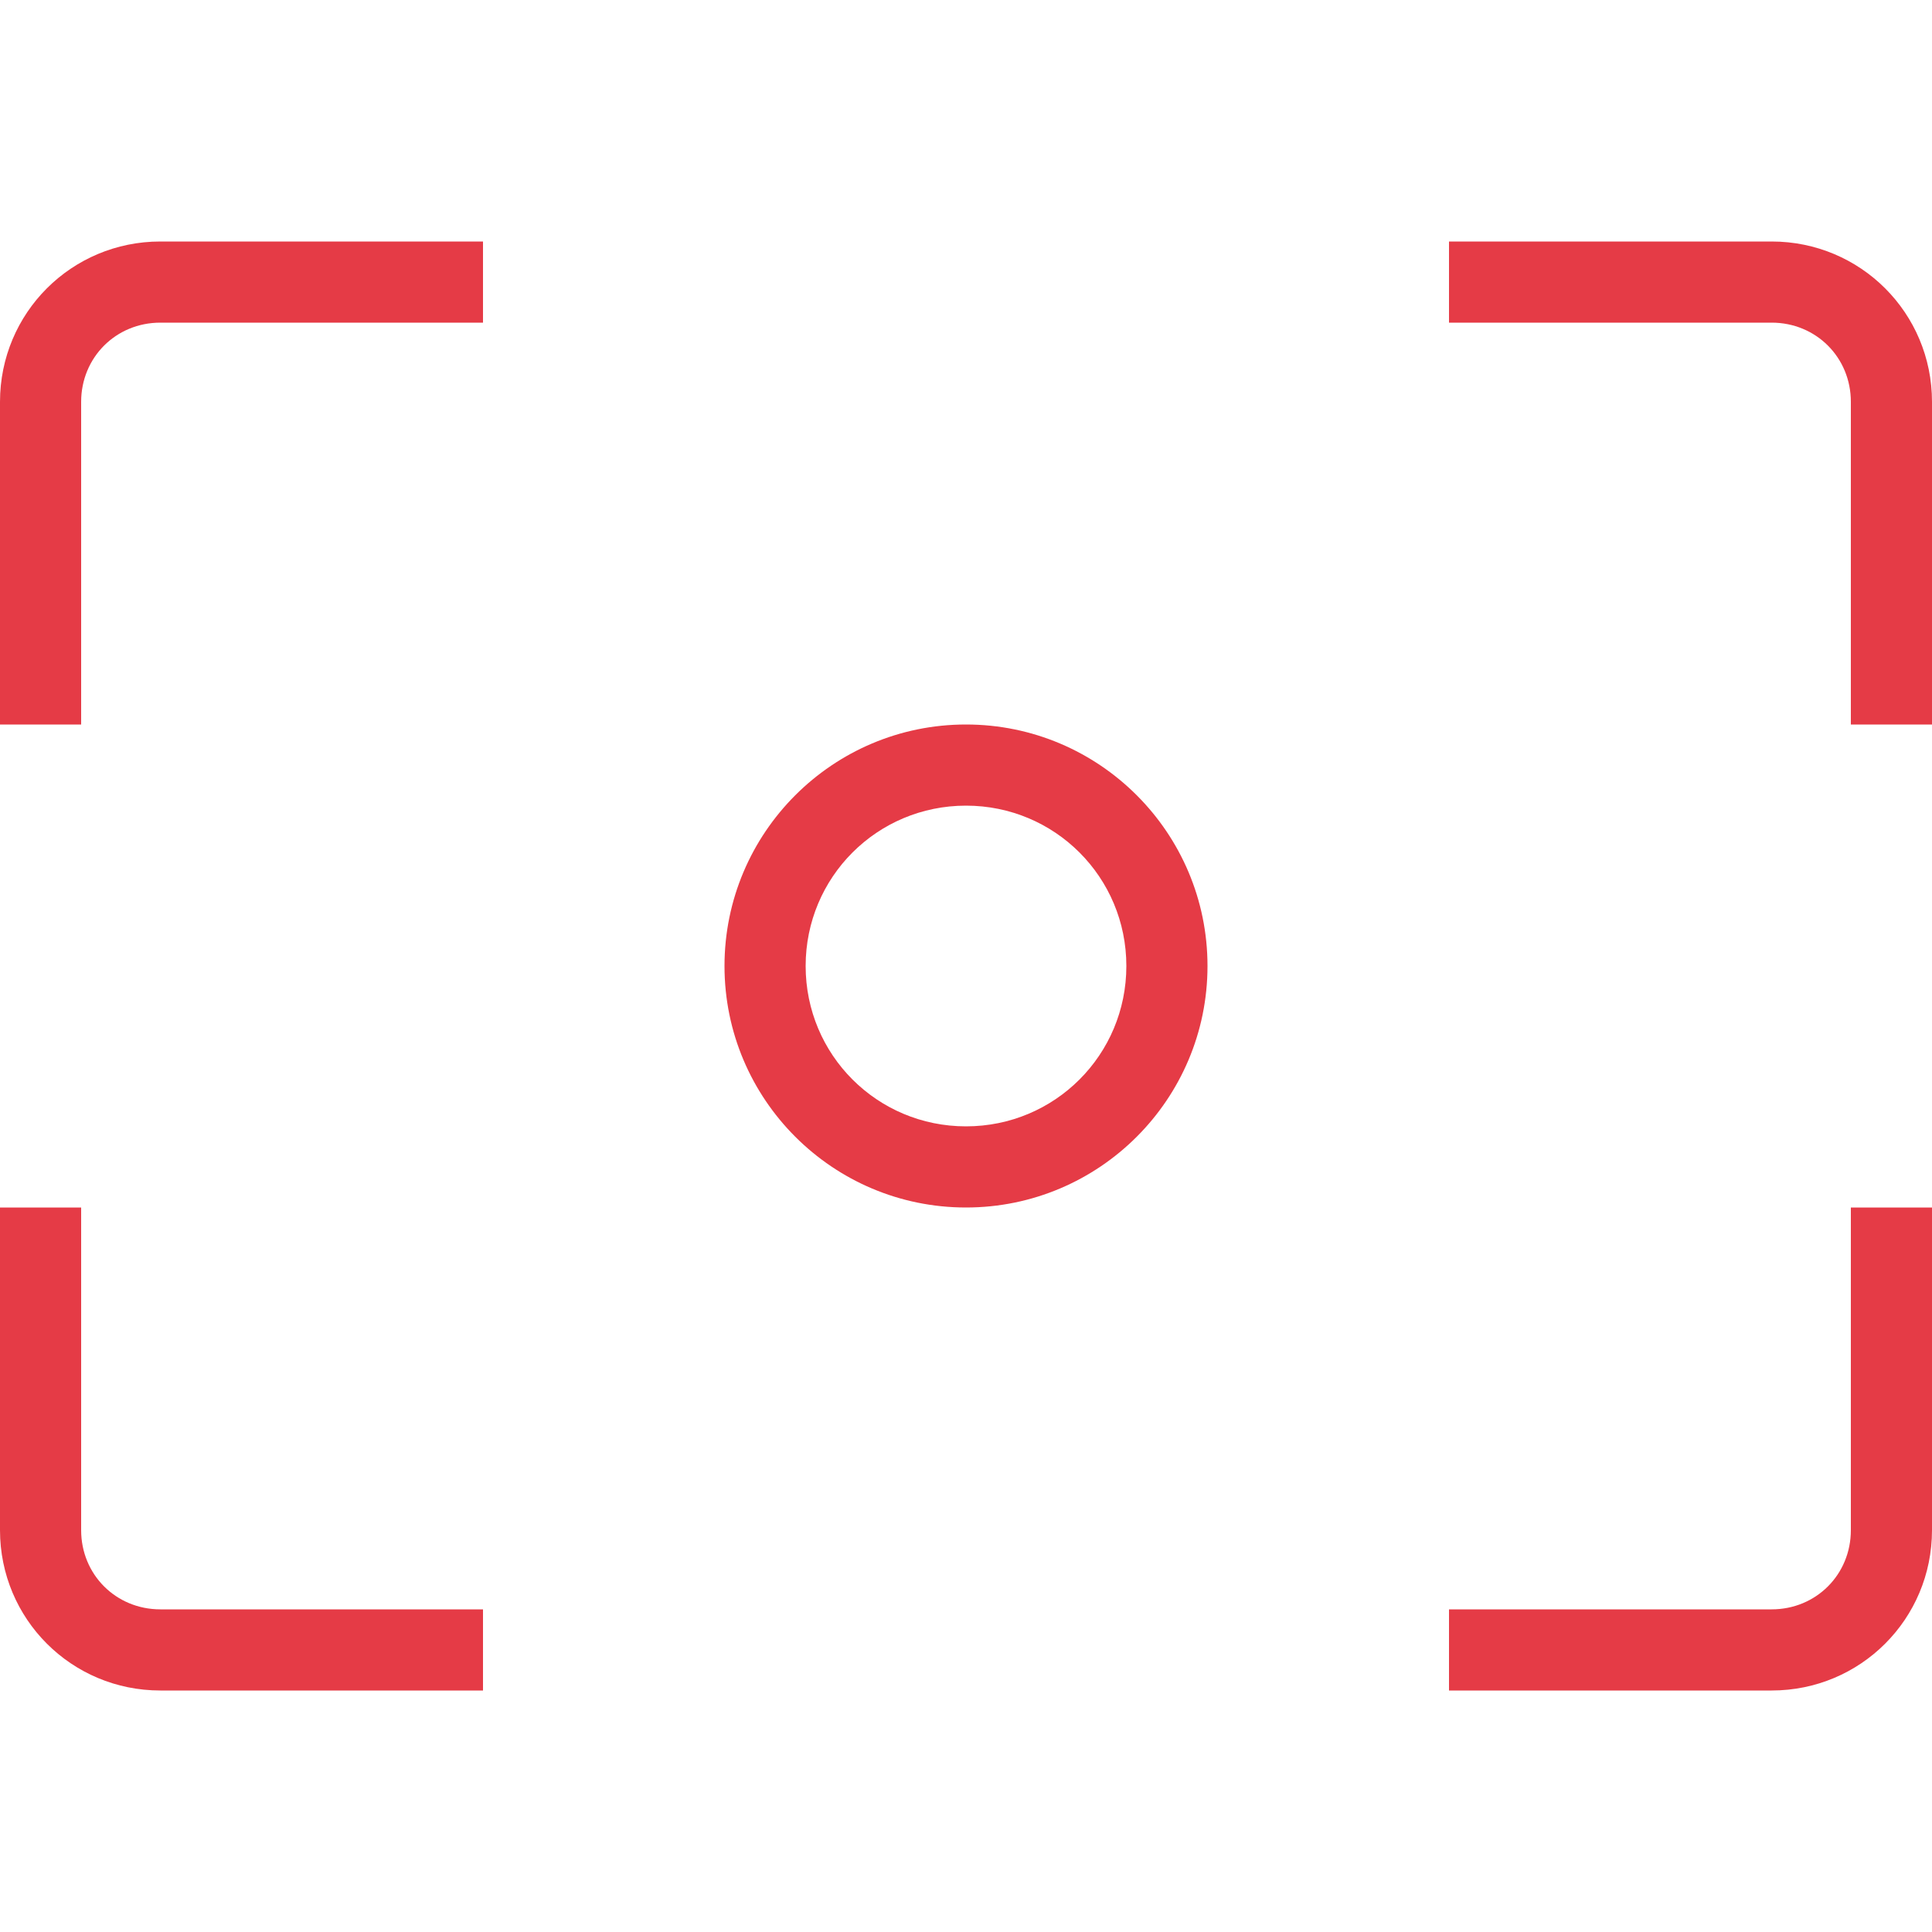 <svg xmlns="http://www.w3.org/2000/svg" viewBox="0 0 100 100" width="100" height="100"><title>image</title><style>		.s0 { fill: #e53b46 } 	</style><g><path class="s0" d="m91.7 87.5h-16.7v-4.2h16.7c2.3 0 4.1-1.8 4.1-4.1v-16.7h4.2v16.7c0 4.6-3.7 8.3-8.3 8.3z"></path><path class="s0" d="m100 37.5h-4.2v-16.7c0-2.3-1.8-4.1-4.1-4.1h-16.7v-4.2h16.7c4.6 0 8.3 3.7 8.3 8.3z"></path><path class="s0" d="m4.2 37.5h-4.2v-16.7c0-4.6 3.7-8.3 8.3-8.3h16.7v4.2h-16.7c-2.3 0-4.1 1.8-4.1 4.1z"></path><path class="s0" d="m25 87.5h-16.7c-4.6 0-8.3-3.7-8.3-8.3v-16.7h4.2v16.7c0 2.3 1.8 4.1 4.1 4.1h16.7z"></path><path fill-rule="evenodd" class="s0" d="m50 62.5c-6.9 0-12.5-5.6-12.5-12.5 0-6.9 5.6-12.5 12.5-12.5 6.9 0 12.5 5.6 12.5 12.5 0 6.9-5.6 12.5-12.5 12.5zm0-20.8c-4.6 0-8.3 3.7-8.3 8.3 0 4.6 3.7 8.3 8.3 8.3 4.6 0 8.3-3.7 8.3-8.3 0-4.6-3.7-8.3-8.3-8.3z"></path></g></svg>